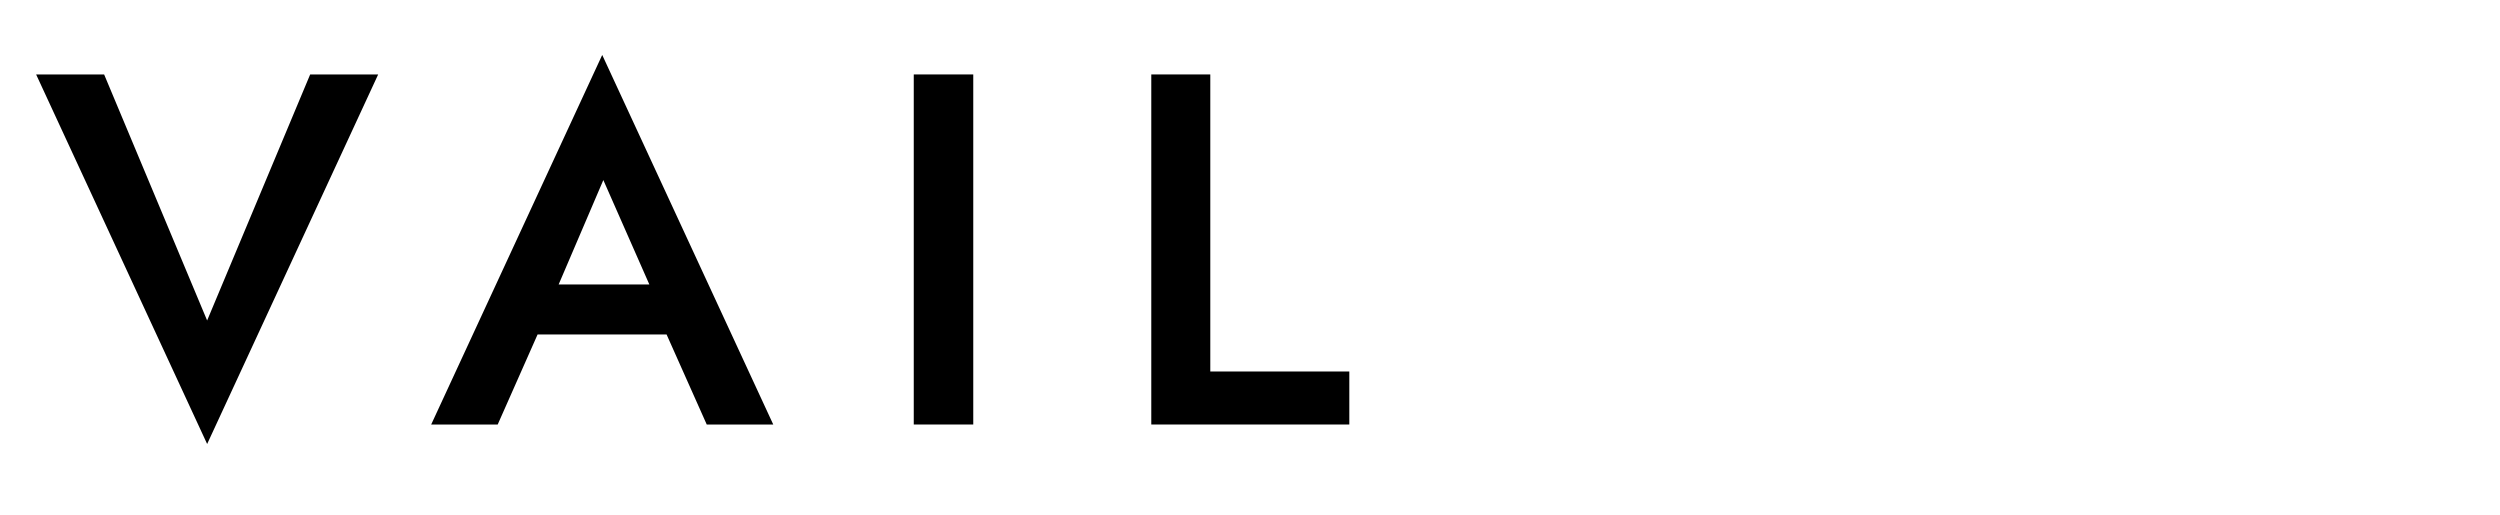 <svg width="1612px" height="332px" viewBox="0 0 1612 332" xmlns="http://www.w3.org/2000/svg" data-name="Layer 1" id="Layer_1">
  <defs>
    <style>
      .cls-1 {
        fill: #000;
        stroke-width: 0px;
      }
    </style>
  </defs>
  <path transform="translate(200,0)" d="M0,48h43.85l-110.28,238.29L-176.71,48H-132.86l66.42,158.65L0,48Z" class="cls-1"></path>
  <path transform="translate(200,0)" d="M152.84,194.72l-.64,8.38-31.28,70.62H78.03l110.28-238.29,110.28,238.29h-42.89l-30.63-68.68-.97-9.35L189.03,116.1l-35.47,82.87ZM136.39,183.43h104.8l7.42,32.25H129.3l7.09-32.25Z" class="cls-1"></path>
  <path transform="translate(200,0)" d="M427.56,48v225.72H389.19V48h38.37Z" class="cls-1"></path>
  <path transform="translate(200,0)" d="M580.4,48v191.54h89.64v34.18H542.35V48h38.05Z" class="cls-1"></path>
</svg>
